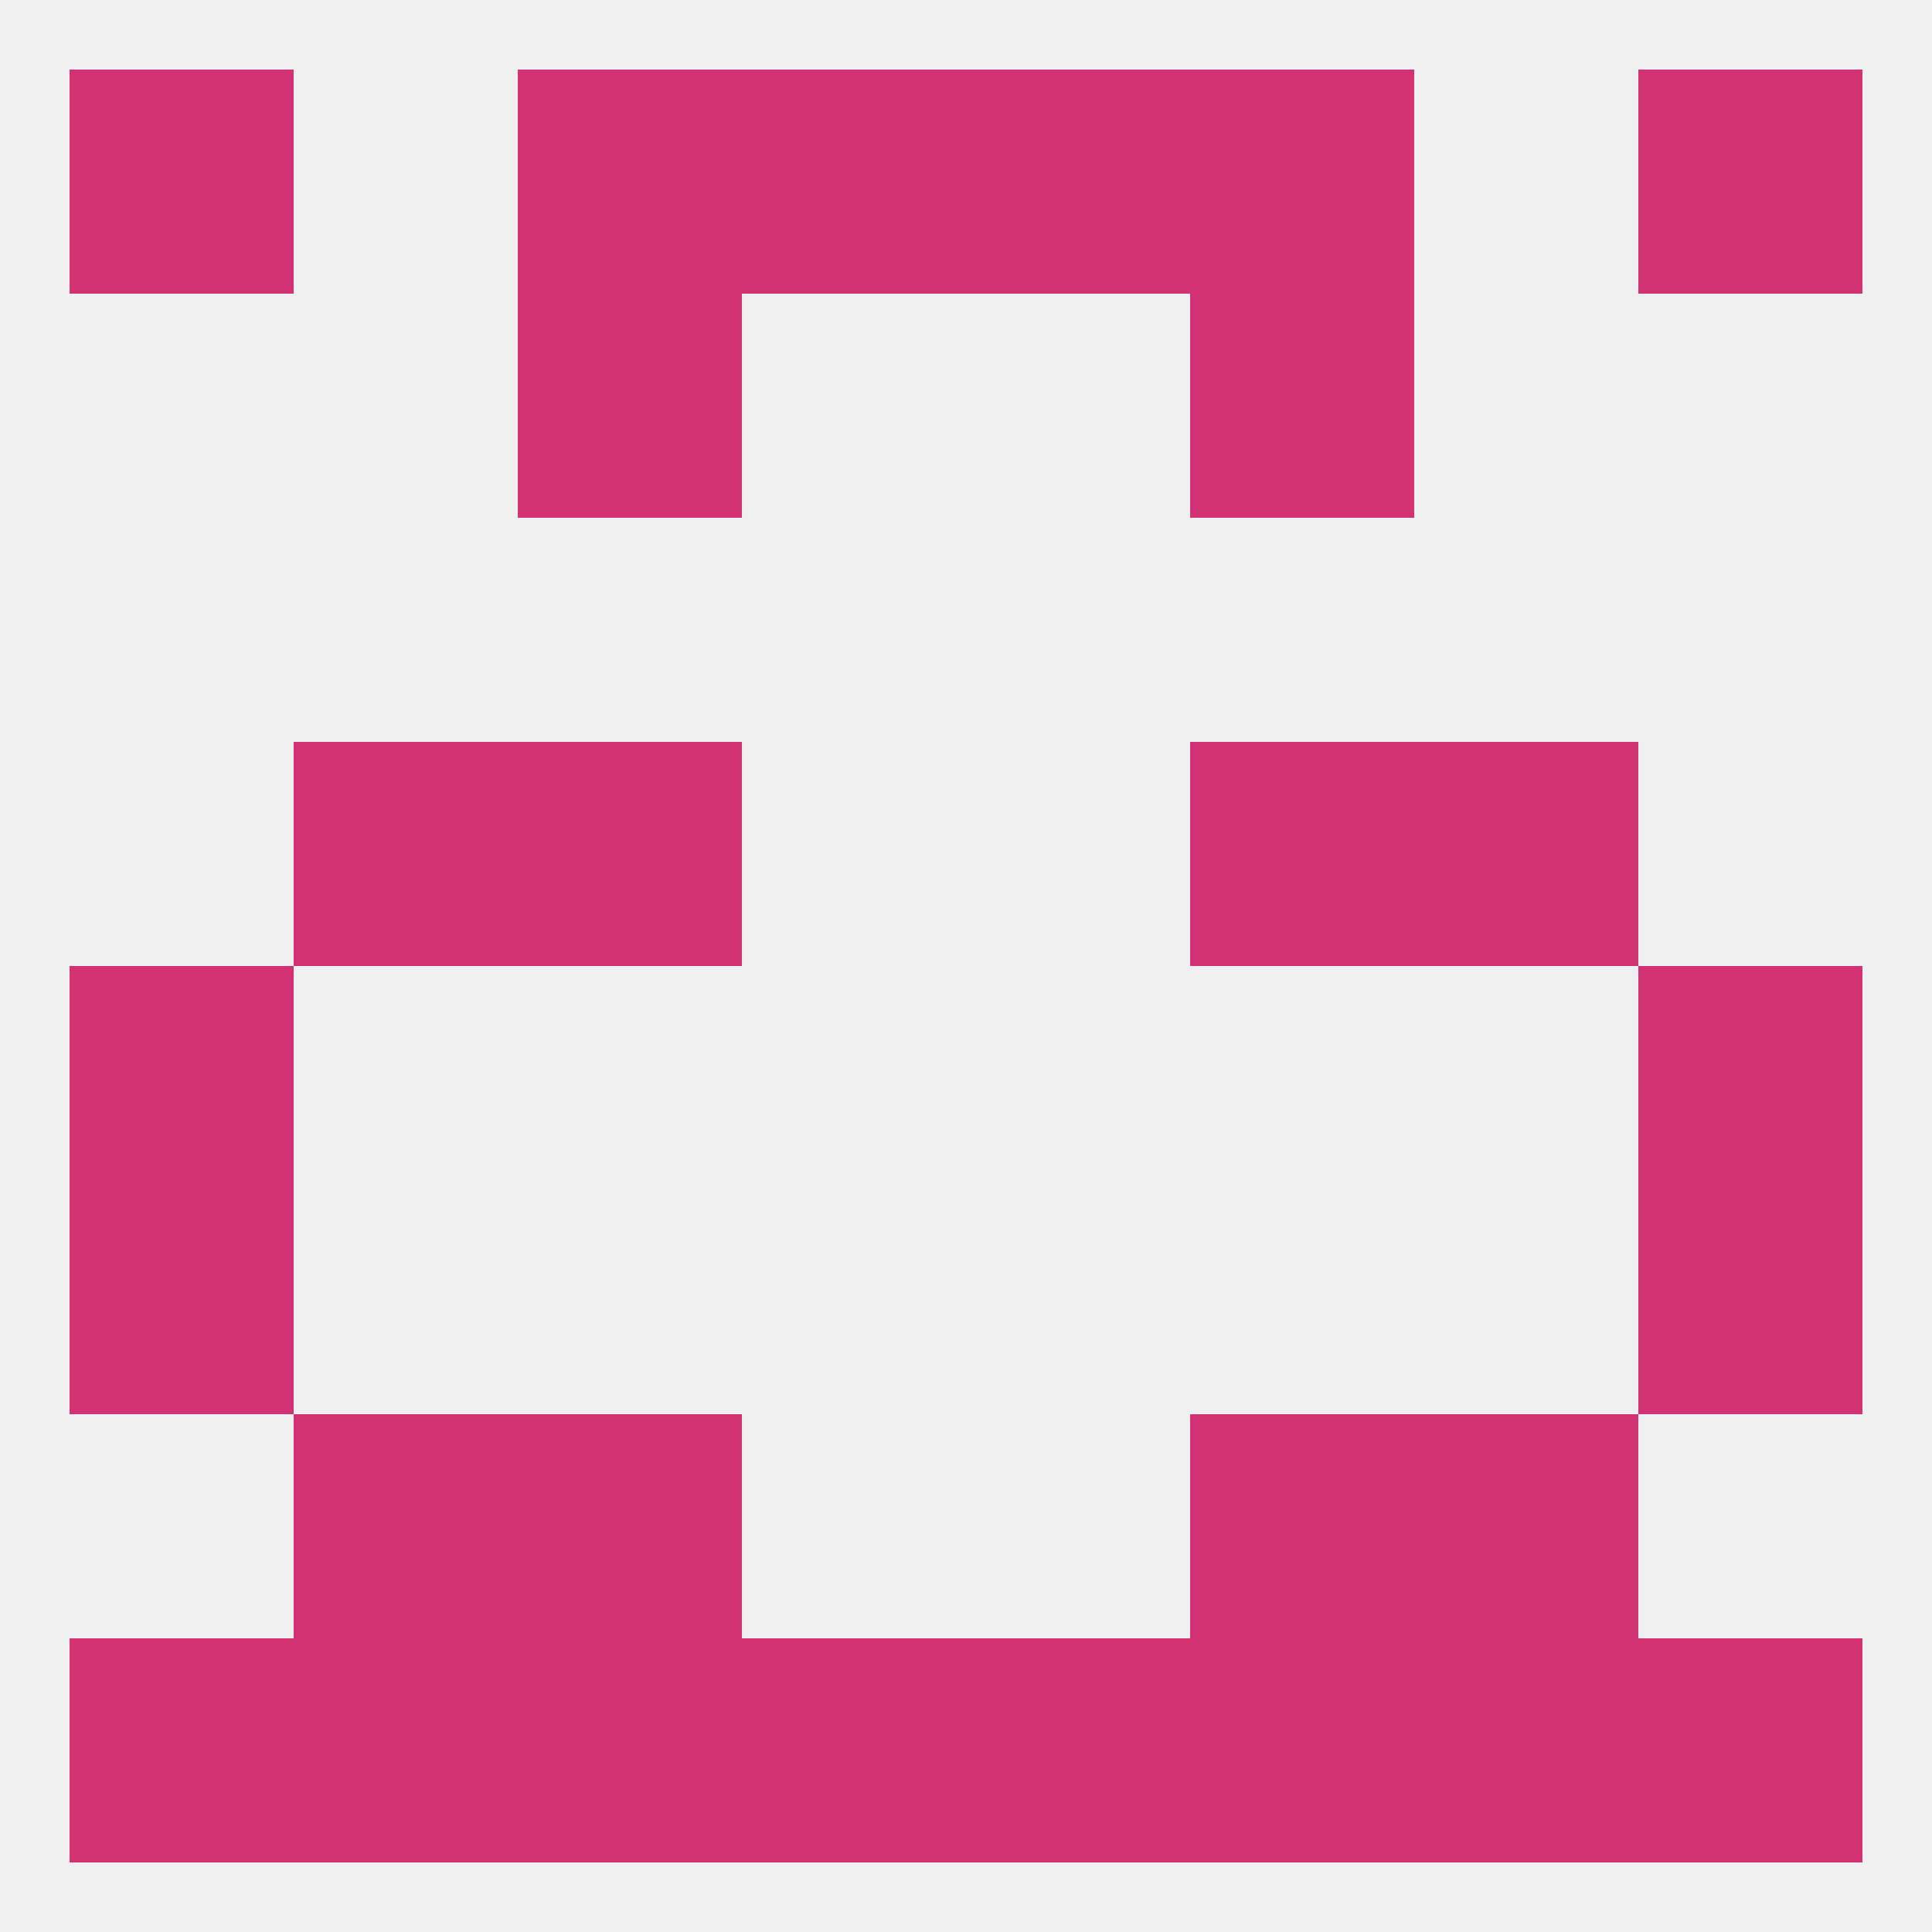 
<!--   <?xml version="1.0"?> -->
<svg version="1.1" baseprofile="full" xmlns="http://www.w3.org/2000/svg" xmlns:xlink="http://www.w3.org/1999/xlink" xmlns:ev="http://www.w3.org/2001/xml-events" width="250" height="250" viewBox="0 0 250 250" >
	<rect width="100%" height="100%" fill="rgba(240,240,240,255)"/>

	<rect x="9" y="125" width="29" height="29" fill="rgba(210,50,116,255)"/>
	<rect x="212" y="125" width="29" height="29" fill="rgba(210,50,116,255)"/>
	<rect x="212" y="154" width="29" height="29" fill="rgba(210,50,116,255)"/>
	<rect x="9" y="154" width="29" height="29" fill="rgba(210,50,116,255)"/>
	<rect x="38" y="183" width="29" height="29" fill="rgba(210,50,116,255)"/>
	<rect x="183" y="183" width="29" height="29" fill="rgba(210,50,116,255)"/>
	<rect x="67" y="183" width="29" height="29" fill="rgba(210,50,116,255)"/>
	<rect x="154" y="183" width="29" height="29" fill="rgba(210,50,116,255)"/>
	<rect x="67" y="212" width="29" height="29" fill="rgba(210,50,116,255)"/>
	<rect x="125" y="212" width="29" height="29" fill="rgba(210,50,116,255)"/>
	<rect x="212" y="212" width="29" height="29" fill="rgba(210,50,116,255)"/>
	<rect x="38" y="212" width="29" height="29" fill="rgba(210,50,116,255)"/>
	<rect x="154" y="212" width="29" height="29" fill="rgba(210,50,116,255)"/>
	<rect x="96" y="212" width="29" height="29" fill="rgba(210,50,116,255)"/>
	<rect x="9" y="212" width="29" height="29" fill="rgba(210,50,116,255)"/>
	<rect x="183" y="212" width="29" height="29" fill="rgba(210,50,116,255)"/>
	<rect x="212" y="9" width="29" height="29" fill="rgba(210,50,116,255)"/>
	<rect x="67" y="9" width="29" height="29" fill="rgba(210,50,116,255)"/>
	<rect x="154" y="9" width="29" height="29" fill="rgba(210,50,116,255)"/>
	<rect x="96" y="9" width="29" height="29" fill="rgba(210,50,116,255)"/>
	<rect x="125" y="9" width="29" height="29" fill="rgba(210,50,116,255)"/>
	<rect x="9" y="9" width="29" height="29" fill="rgba(210,50,116,255)"/>
	<rect x="67" y="38" width="29" height="29" fill="rgba(210,50,116,255)"/>
	<rect x="154" y="38" width="29" height="29" fill="rgba(210,50,116,255)"/>
	<rect x="67" y="96" width="29" height="29" fill="rgba(210,50,116,255)"/>
	<rect x="154" y="96" width="29" height="29" fill="rgba(210,50,116,255)"/>
	<rect x="38" y="96" width="29" height="29" fill="rgba(210,50,116,255)"/>
	<rect x="183" y="96" width="29" height="29" fill="rgba(210,50,116,255)"/>
</svg>